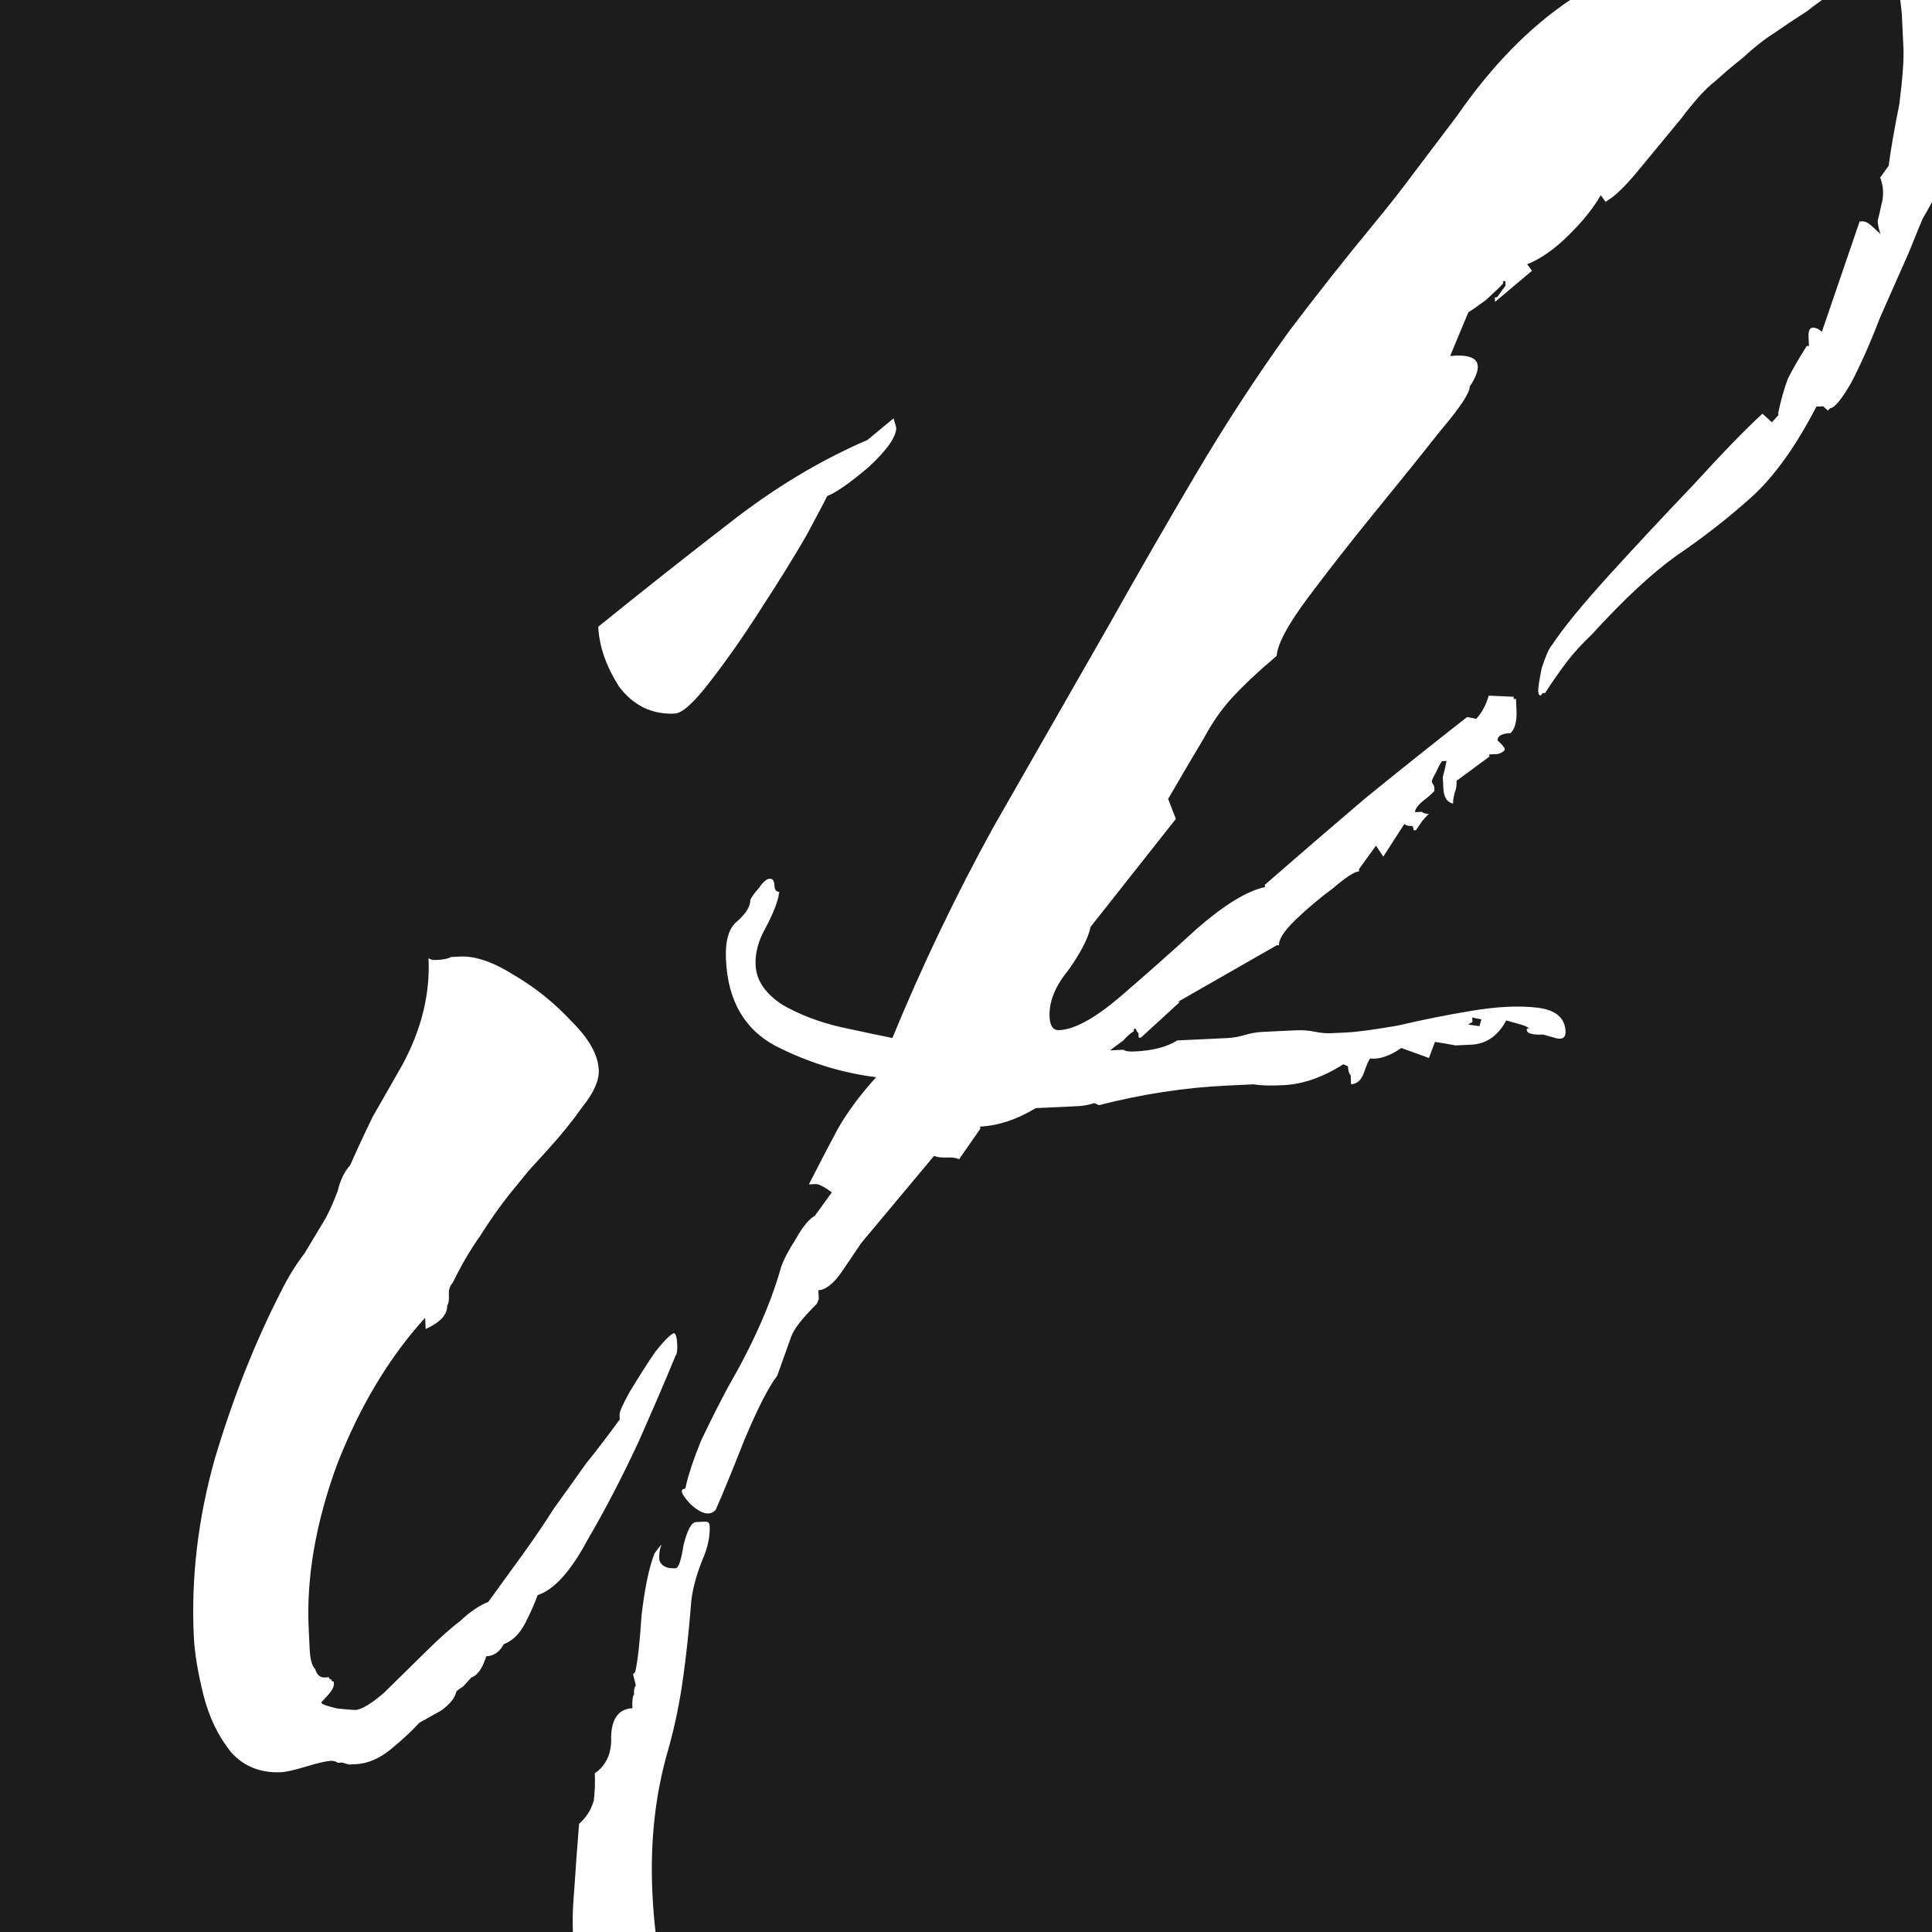 <?xml version="1.0" encoding="UTF-8"?> <svg xmlns="http://www.w3.org/2000/svg" width="80" height="80" viewBox="0 0 80 80" fill="none"> <path d="M0 0H80V80H0V0Z" fill="#1C1C1C"></path> <path fill-rule="evenodd" clip-rule="evenodd" d="M65.014 0C63.319 1.137 61.757 2.739 60.327 4.804L58.565 7.134C58.037 7.846 57.477 8.559 56.887 9.273C55.707 10.702 54.529 12.193 53.355 13.746C52.008 15.62 50.728 17.584 49.515 19.638C48.301 21.693 47.119 23.746 45.968 25.797L41.126 34.264C39.574 37.084 38.183 39.989 36.951 42.981C36.447 42.88 35.722 42.727 34.777 42.522C33.894 42.313 33.099 42.008 32.394 41.604C31.686 41.138 31.317 40.593 31.288 39.97C31.264 39.472 31.396 38.967 31.684 38.454C32.029 37.813 32.223 37.305 32.267 36.928C32.143 36.934 32.076 36.843 32.068 36.657C32.059 36.47 31.992 36.379 31.868 36.385C31.743 36.391 31.593 36.523 31.418 36.781C31.24 36.977 31.123 37.138 31.067 37.266C31.079 37.515 30.905 37.804 30.546 38.133C30.184 38.399 30.023 38.938 30.061 39.747C30.14 41.429 30.82 42.614 32.1 43.303C33.442 43.989 34.835 44.423 36.279 44.605C35.626 45.322 35.098 46.033 34.695 46.739C34.351 47.379 33.95 48.147 33.493 49.042L33.773 49.029C33.898 49.023 34.122 49.138 34.445 49.372L33.742 50.342C33.498 50.478 33.233 50.803 32.945 51.315C32.654 51.766 32.454 52.15 32.344 52.467C31.917 53.985 31.184 55.643 30.145 57.439C29.801 58.08 29.43 58.815 29.033 59.645C28.698 60.472 28.479 61.138 28.378 61.642C28.129 61.654 28.202 61.869 28.596 62.288C29.052 62.703 29.399 62.78 29.636 62.519C29.918 61.882 30.31 60.927 30.811 59.655C31.372 58.318 31.829 57.423 32.182 56.969L32.761 55.35C32.871 55.033 33.224 54.579 33.82 53.99L33.904 53.798L33.887 53.425C34.198 53.41 34.529 53.145 34.879 52.629L35.666 51.468L38.678 47.862C38.806 47.919 38.994 47.941 39.243 47.929C39.43 47.921 39.587 47.944 39.714 48.001L40.591 46.742L40.586 46.649C41.333 46.614 42.101 46.359 42.89 45.885L44.664 45.802C44.851 45.793 45.067 45.752 45.313 45.678L45.505 45.762C47.292 45.304 49.058 45.033 50.801 44.952L51.921 44.899C52.173 44.95 52.579 44.962 53.139 44.935C53.949 44.897 54.777 44.608 55.625 44.069L55.816 44.154C55.825 44.341 55.862 44.464 55.928 44.523L55.945 44.897C56.194 44.885 56.373 44.721 56.483 44.404C56.593 44.086 56.678 43.895 56.737 43.83C57.114 43.874 57.543 43.729 58.027 43.395L59.169 43.809L59.419 43.142C59.733 43.19 60.016 43.239 60.268 43.289L60.921 43.258C61.544 43.229 62.027 42.894 62.371 42.254L62.941 42.414C63.13 42.468 63.258 42.524 63.323 42.584L63.229 42.588C63.176 42.778 63.398 42.861 63.896 42.838L64.465 42.998C64.717 43.049 64.837 42.95 64.826 42.7C64.799 42.14 64.41 41.815 63.657 41.725C62.904 41.636 62.001 41.678 60.949 41.853C59.896 42.027 58.877 42.231 57.889 42.465C56.899 42.636 56.186 42.732 55.751 42.753L55.097 42.783C54.91 42.792 54.691 42.771 54.439 42.721C54.187 42.67 53.936 42.651 53.687 42.662L52.287 42.728C52.038 42.74 51.79 42.783 51.544 42.857C51.298 42.931 51.051 42.974 50.802 42.985L48.747 43.082C48.323 43.352 47.738 43.504 46.991 43.539C46.742 43.551 46.585 43.527 46.52 43.468L45.959 43.494L46.502 43.094C46.68 42.898 46.83 42.766 46.951 42.698L46.947 42.605L47.04 42.6C47.043 42.663 47.077 42.724 47.142 42.783L47.151 42.97L47.245 42.965L48.859 41.485L48.766 41.489L52.867 39.143L52.96 39.139C52.948 38.889 53.181 38.535 53.658 38.076C54.136 37.616 54.646 37.187 55.189 36.787C55.728 36.324 56.092 36.089 56.278 36.08L56.274 35.987L56.977 35.017L57.279 35.471L58.151 34.119C58.217 34.179 58.311 34.205 58.436 34.2C58.498 34.197 58.532 34.257 58.538 34.382L58.631 34.378L58.894 33.991L59.161 33.697C59.036 33.703 58.941 33.676 58.876 33.617L58.596 33.63C58.59 33.506 58.708 33.344 58.948 33.145C59.129 33.012 59.278 32.88 59.397 32.75L59.388 32.563L59.286 32.381C59.283 32.318 59.339 32.191 59.455 31.998C59.568 31.743 59.654 31.583 59.713 31.518L59.9 31.509C59.849 31.761 59.797 31.982 59.744 32.172L59.766 32.639C59.784 33.013 59.918 33.225 60.17 33.275C60.164 33.151 60.188 32.994 60.242 32.804C60.298 32.676 60.322 32.519 60.313 32.332L61.67 31.332L61.665 31.239L62.039 31.221C62.223 31.15 62.313 31.084 62.31 31.021C62.307 30.959 62.208 30.839 62.013 30.661C62.004 30.474 62.186 30.372 62.559 30.354C62.737 30.158 62.816 29.843 62.796 29.407L62.774 28.939L62.68 28.944L62.676 28.851L61.644 28.805C61.537 29.185 61.365 29.505 61.128 29.766L60.75 29.69C59.306 30.819 57.893 31.947 56.511 33.073C55.191 34.196 53.812 35.385 52.374 36.638L52.379 36.731C51.638 36.891 50.697 37.466 49.559 38.456C48.482 39.443 47.404 40.398 46.325 41.323C45.305 42.183 44.483 42.627 43.861 42.656C43.612 42.668 43.479 42.487 43.461 42.113C43.432 41.49 43.682 40.855 44.213 40.205C44.448 39.882 44.651 39.56 44.823 39.24C44.995 38.92 45.106 38.634 45.157 38.382L48.69 33.909L48.37 33.081C49.005 31.99 49.496 31.156 49.843 30.578C50.187 29.937 50.567 29.389 50.982 28.932C51.456 28.411 52.084 27.819 52.864 27.158C52.902 26.657 53.333 25.857 54.154 24.757C54.976 23.657 55.888 22.491 56.89 21.258C57.952 19.959 58.866 18.824 59.631 17.852C60.459 16.876 60.866 16.264 60.855 16.015C61.495 15.049 61.226 14.624 60.046 14.742L60.803 12.928C60.924 12.86 61.166 12.692 61.528 12.425C61.887 12.097 62.125 11.867 62.244 11.736L62.24 11.643L62.333 11.639L62.342 11.825L61.99 12.31L61.897 12.315L61.906 12.501L63.436 11.212L63.236 10.941C63.787 10.727 64.361 10.326 64.957 9.736C65.553 9.146 65.995 8.595 66.283 8.082L66.483 8.354C66.848 8.149 67.296 7.722 67.826 7.073L69.597 4.93C70.184 4.153 70.659 3.632 71.021 3.365C71.38 3.036 71.77 2.706 72.191 2.374C72.609 1.98 73.03 1.648 73.454 1.378C73.937 1.043 74.391 0.741 74.815 0.471C75.024 0.307 75.234 0.149 75.443 0H65.014ZM61.34 42.209L61.26 42.493L60.788 42.422L60.971 42.32L60.962 42.133L61.34 42.209Z" fill="white"></path> <path d="M80 0H78.685C78.723 0.264 78.748 0.515 78.759 0.754L78.816 1.969C78.839 2.467 78.783 3.25 78.646 4.317C78.444 5.326 78.297 6.175 78.204 6.866L77.853 7.351C77.995 7.719 78.013 8.092 77.906 8.472C77.855 8.724 77.803 8.945 77.75 9.135C77.759 9.321 77.799 9.507 77.87 9.691L77.478 9.335C77.348 9.216 77.221 9.16 77.096 9.165L77.003 9.17L75.44 13.738C75.309 13.619 75.182 13.562 75.058 13.568C74.933 13.574 74.877 13.702 74.888 13.951L74.906 14.324L74.813 14.329C74.522 14.779 74.262 15.229 74.034 15.676C73.868 16.121 73.734 16.596 73.633 17.1L73.637 17.193L73.371 17.486L72.979 17.13C72.262 17.788 71.31 18.769 70.123 20.073C68.934 21.315 67.776 22.556 66.649 23.795C65.522 25.034 64.725 26.008 64.26 26.716C64.141 26.846 64 27.165 63.837 27.672C63.736 28.176 63.688 28.491 63.694 28.615C63.7 28.74 63.734 28.801 63.796 28.798L63.885 28.7L63.979 28.696C64.269 28.245 64.562 27.826 64.855 27.437C65.149 27.049 65.505 26.658 65.923 26.263C67.228 24.829 68.393 23.744 69.419 23.009C70.508 22.271 71.531 21.474 72.489 20.618C73.447 19.761 74.354 18.501 75.212 16.838L75.492 16.825L75.687 17.003L75.776 16.905C75.963 16.896 76.258 16.539 76.662 15.834C77.062 15.066 77.457 14.173 77.846 13.156L79.03 10.479C79.365 9.652 79.561 9.174 79.617 9.047C79.722 8.873 79.849 8.647 80 8.368V0Z" fill="white"></path> <path d="M27.145 80H23.722C23.705 79.541 23.715 79.081 23.75 78.62C23.789 78.119 23.826 77.586 23.862 77.023L23.979 75.519C24.278 75.255 24.481 74.934 24.588 74.554C24.633 74.178 24.646 73.802 24.629 73.429C25.112 73.094 25.337 72.584 25.305 71.899C25.332 71.149 25.626 70.76 26.186 70.734C26.172 70.422 26.194 70.234 26.253 70.169C26.244 69.982 26.27 69.856 26.329 69.791L26.214 69.328L26.302 69.23C26.407 68.788 26.494 68.004 26.566 66.877C26.7 65.747 26.878 64.896 27.101 64.324C27.335 64.001 27.424 63.903 27.368 64.031C27.311 64.158 27.289 64.346 27.301 64.596C27.375 64.842 27.599 64.956 27.972 64.938C28.096 64.933 28.206 64.615 28.302 63.987C28.459 63.355 28.631 63.035 28.818 63.026L29.191 63.008C29.316 63.003 29.381 63.062 29.387 63.187C29.407 63.623 29.305 64.096 29.079 64.606C28.8 65.305 28.643 65.937 28.607 66.5C28.529 67.503 28.421 68.507 28.281 69.512C28.141 70.517 27.938 71.494 27.671 72.443C27.133 74.278 26.914 76.255 27.014 78.373C27.041 78.943 27.084 79.486 27.145 80Z" fill="white"></path> <path d="M25.638 28.439C26.236 29.222 27.002 29.592 27.936 29.548C28.247 29.533 28.726 29.105 29.373 28.263C30.079 27.356 30.78 26.355 31.477 25.262C32.234 24.102 32.872 23.074 33.391 22.175C33.907 21.215 34.193 20.671 34.25 20.543C34.617 20.401 35.191 20 35.971 19.339C36.748 18.616 37.128 18.067 37.11 17.694L36.999 17.324L35.918 18.218C33.962 19.059 32.05 20.21 30.185 21.671C28.379 23.066 26.575 24.493 24.772 25.951C24.81 26.761 25.099 27.59 25.638 28.439Z" fill="white"></path> <path d="M9.56 72.546C10.088 73.145 10.787 73.424 11.659 73.383C11.845 73.374 12.185 73.296 12.677 73.148C13.169 73 13.509 72.922 13.695 72.913C13.82 72.907 13.915 72.934 13.98 72.993L14.167 72.984L14.451 73.065L14.731 73.052C15.229 73.028 15.719 72.818 16.199 72.421C16.679 72.024 17.068 71.662 17.364 71.336L18.276 70.825C18.638 70.558 18.844 70.299 18.895 70.047C18.954 69.982 19.044 69.915 19.166 69.847L19.522 69.456C19.768 69.382 19.973 69.091 20.136 68.584C20.447 68.569 20.689 68.402 20.861 68.082C21.229 67.94 21.526 67.645 21.755 67.197C21.983 66.749 22.153 66.367 22.262 66.05C22.938 65.831 23.62 65.081 24.309 63.8C25.059 62.516 25.774 61.141 26.454 59.673C27.131 58.143 27.637 56.964 27.972 56.137C28.031 56.072 28.055 55.915 28.043 55.666C28.032 55.416 27.993 55.262 27.928 55.203C27.803 55.209 27.535 55.471 27.123 55.99C26.773 56.506 26.424 57.053 26.077 57.631C25.789 58.144 25.648 58.462 25.654 58.587L25.663 58.774C25.194 59.42 24.724 60.035 24.253 60.619C23.843 61.2 23.404 61.814 22.936 62.46C22.529 63.103 22.092 63.748 21.623 64.394L20.217 66.333C19.849 66.475 19.456 66.743 19.038 67.138C18.677 67.404 18.198 67.832 17.602 68.422C17.005 69.012 16.439 69.569 15.902 70.094C15.362 70.556 14.968 70.793 14.719 70.805C14.657 70.808 14.406 70.788 13.968 70.747C13.526 70.643 13.304 70.559 13.301 70.497L13.568 70.204C13.746 70.008 13.832 69.848 13.826 69.723L13.821 69.63C13.759 69.633 13.727 69.603 13.724 69.541C13.661 69.544 13.629 69.514 13.626 69.452L13.439 69.461C13.252 69.469 13.122 69.351 13.048 69.105C12.918 68.986 12.842 68.709 12.822 68.272L12.782 67.432C12.682 65.314 13.075 63.048 13.959 60.635C14.906 58.218 16.121 56.195 17.604 54.565L17.626 55.032C18.236 54.754 18.533 54.428 18.515 54.054C18.575 53.989 18.599 53.831 18.587 53.582C18.578 53.395 18.633 53.237 18.752 53.106C19.093 52.404 19.468 51.762 19.878 51.181C20.284 50.538 20.693 49.956 21.106 49.438L21.902 48.464L22.703 47.584C23.237 46.997 23.708 46.413 24.117 45.832C24.589 45.248 24.815 44.738 24.794 44.302C24.765 43.679 24.39 43.01 23.67 42.295C22.947 41.517 22.137 40.869 21.239 40.349C20.403 39.827 19.674 39.58 19.052 39.609L18.678 39.627C18.557 39.695 18.371 39.735 18.122 39.747L18.029 39.751C17.904 39.757 17.81 39.73 17.744 39.671C17.815 41.166 17.448 42.65 16.644 44.123L15.434 46.24C15.092 46.943 14.781 47.613 14.499 48.25C14.261 48.511 14.091 48.862 13.987 49.304C13.821 49.749 13.652 50.132 13.479 50.452L12.612 51.897C12.259 52.351 11.94 52.865 11.655 53.44C10.569 55.551 9.649 57.873 8.895 60.405C8.2 62.872 7.91 65.32 8.024 67.749C8.057 68.434 8.188 69.24 8.419 70.165C8.65 71.09 9.03 71.884 9.56 72.546Z" fill="white"></path> </svg> 